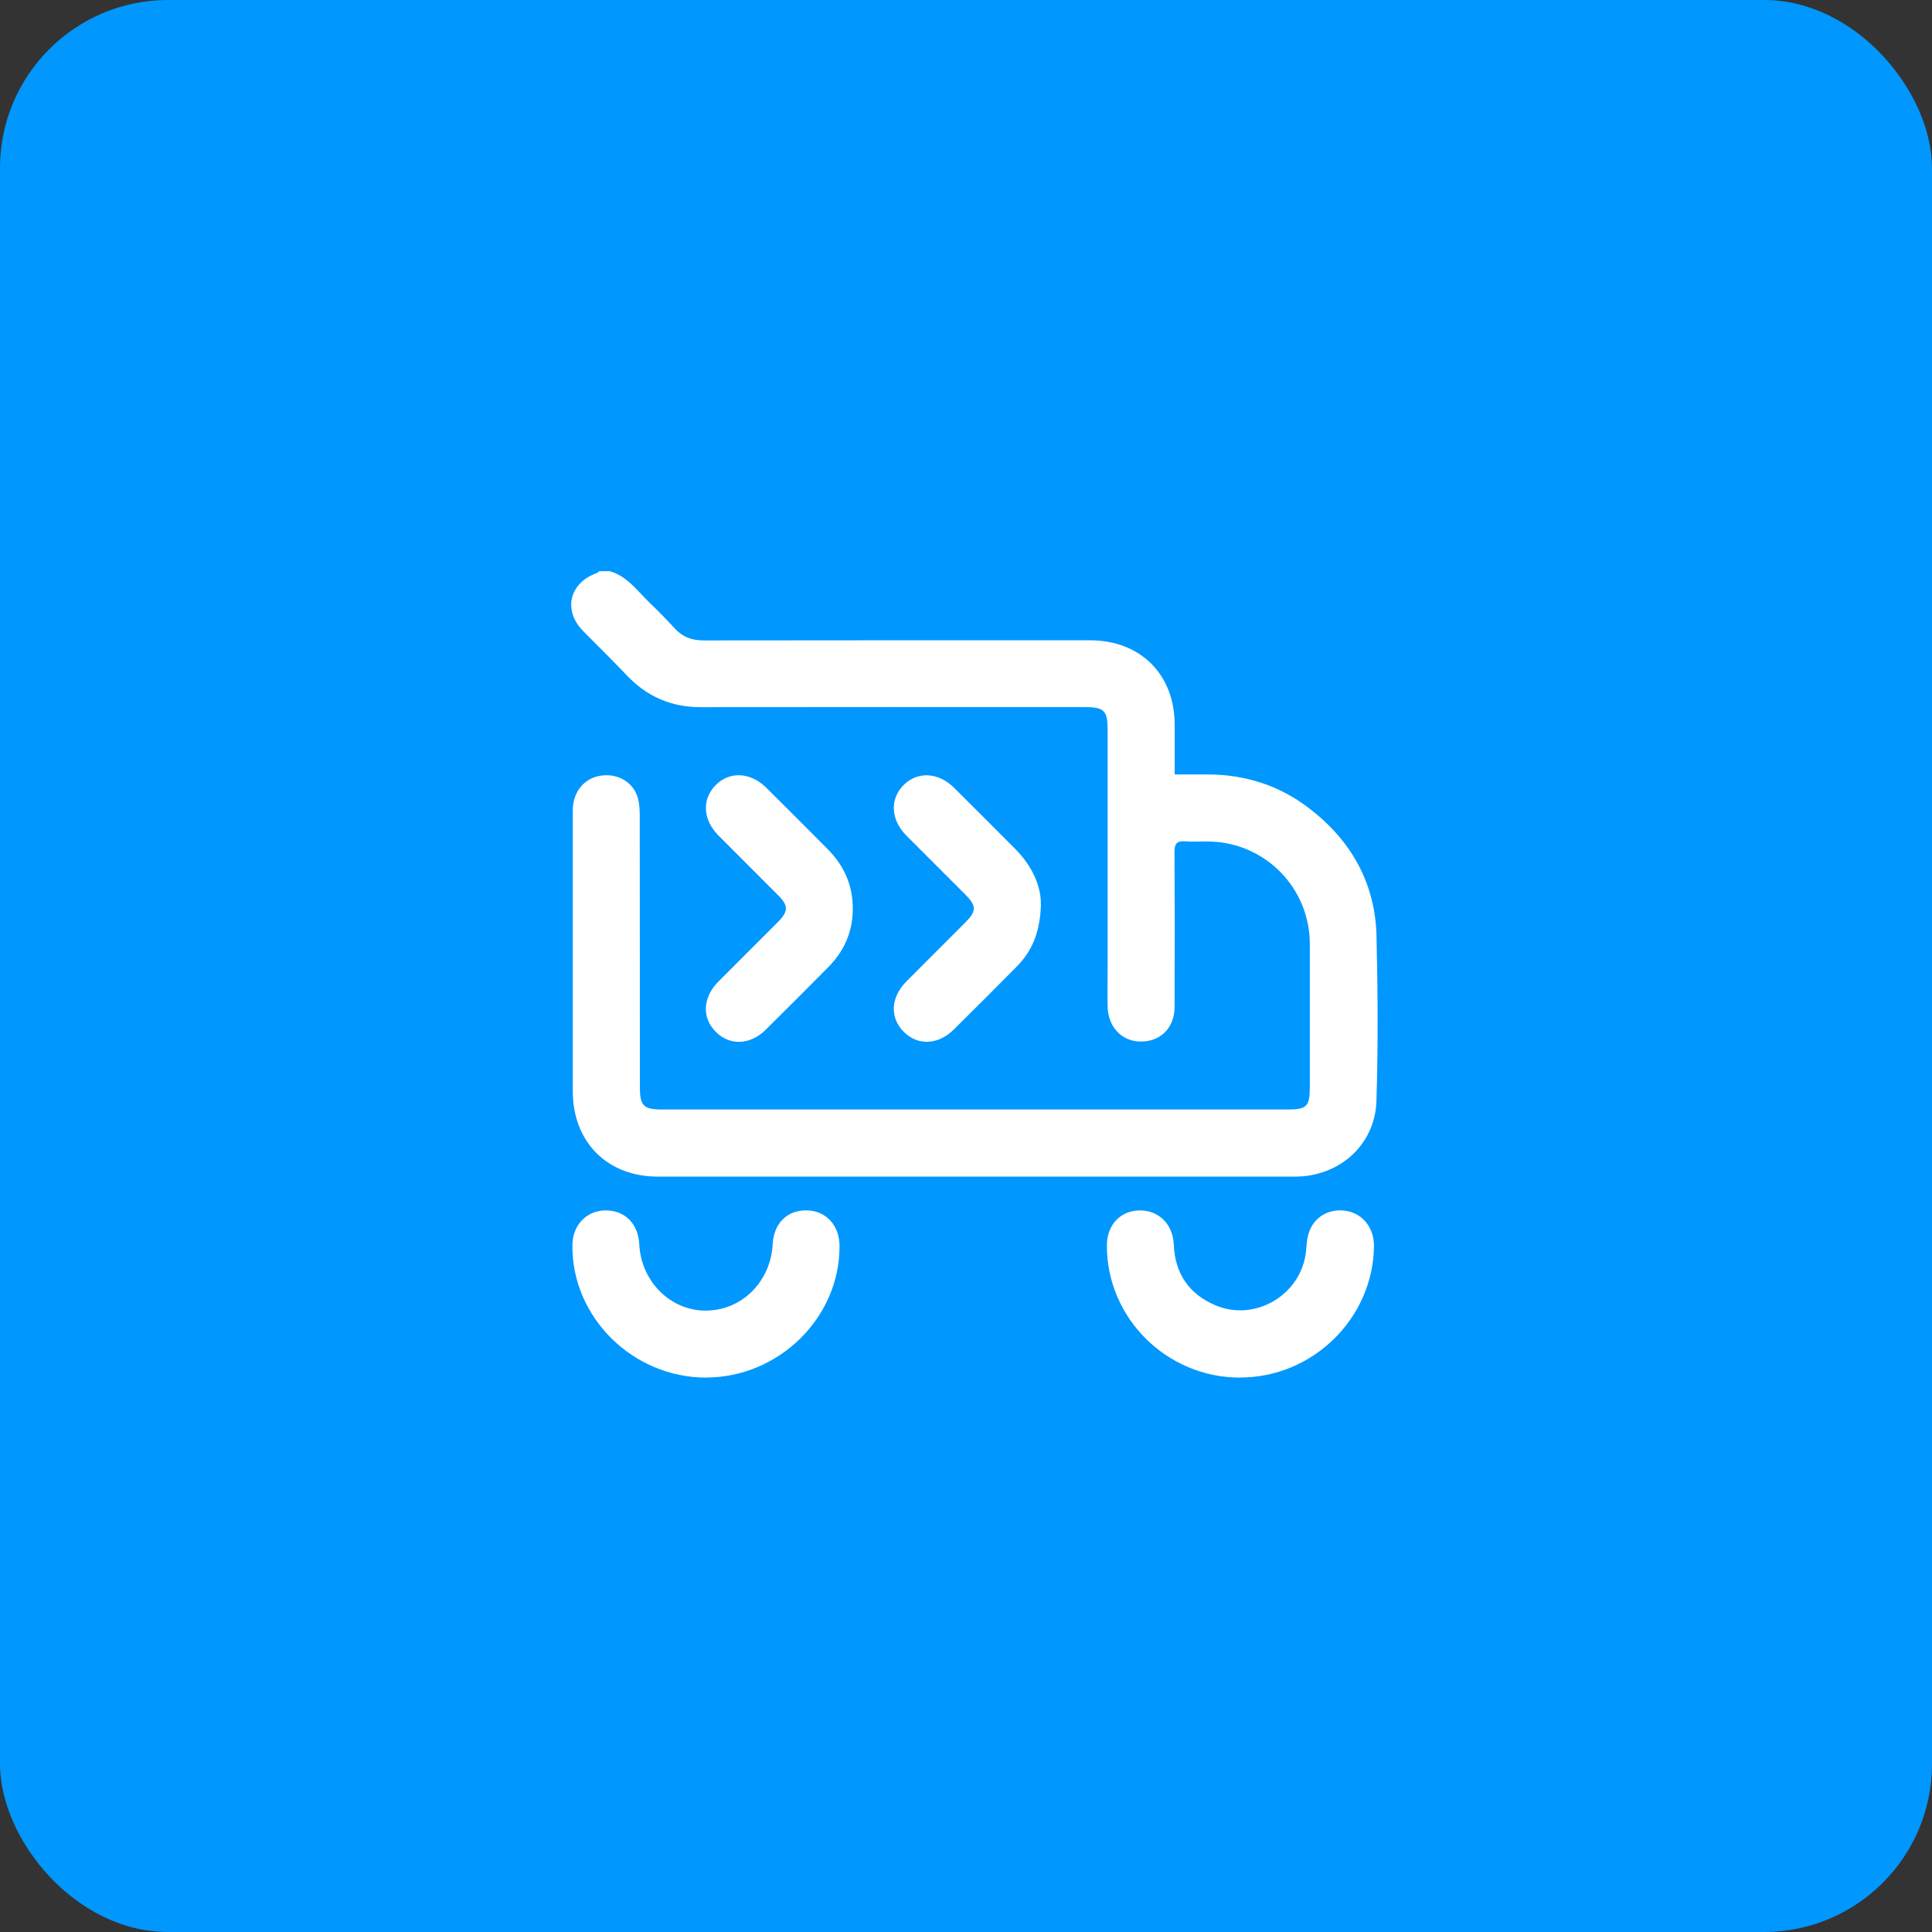<svg width="115" height="115" viewBox="0 0 115 115" fill="none" xmlns="http://www.w3.org/2000/svg">
<rect x="0" y="0" width="115" height="115" fill="#333333" stroke="none"/>
<rect width="115" height="115" rx="10" fill="#0097FF"/>
<path d="M36.299 34C37.358 34.306 37.953 35.198 38.695 35.904C39.205 36.389 39.694 36.898 40.17 37.416C40.639 37.925 41.193 38.121 41.882 38.121C49.552 38.109 57.218 38.113 64.888 38.113C67.883 38.113 69.921 40.147 69.921 43.143C69.921 44.092 69.921 45.042 69.921 46.098C70.626 46.098 71.278 46.098 71.93 46.098C74.155 46.11 76.18 46.766 77.941 48.124C80.427 50.035 81.858 52.562 81.935 55.717C82.012 58.99 82.033 62.268 81.931 65.537C81.845 68.158 79.718 70.037 77.081 70.037C69.888 70.041 62.699 70.037 55.506 70.037C50.057 70.037 44.604 70.037 39.156 70.037C36.144 70.037 34.094 67.974 34.094 64.95C34.094 59.374 34.094 53.798 34.094 48.221C34.094 47.178 34.734 46.367 35.663 46.188C36.661 45.996 37.603 46.465 37.929 47.382C38.055 47.74 38.08 48.152 38.08 48.539C38.088 53.928 38.084 59.317 38.088 64.709C38.088 65.83 38.304 66.042 39.437 66.042C51.83 66.042 64.223 66.042 76.617 66.042C77.799 66.042 77.966 65.867 77.966 64.664C77.966 61.844 77.966 59.027 77.966 56.206C77.966 52.905 75.394 50.223 72.093 50.092C71.575 50.072 71.054 50.117 70.54 50.08C70.047 50.044 69.909 50.223 69.909 50.712C69.929 53.781 69.925 56.846 69.917 59.916C69.917 61.228 69.016 62.072 67.753 61.99C66.709 61.921 65.955 61.081 65.931 59.92C65.915 59.092 65.931 58.261 65.931 57.433C65.931 52.77 65.931 48.107 65.931 43.44C65.931 42.307 65.723 42.091 64.602 42.091C56.977 42.091 49.348 42.083 41.723 42.095C39.958 42.095 38.508 41.467 37.301 40.192C36.462 39.303 35.586 38.451 34.726 37.579C33.495 36.344 33.874 34.701 35.529 34.106C35.586 34.086 35.626 34.037 35.675 34C35.883 34 36.091 34 36.299 34Z" fill="white"/>
<path d="M42.026 81.999C37.665 81.999 34.034 78.408 34.071 74.128C34.079 72.942 34.882 72.078 36.002 72.049C37.172 72.021 37.991 72.824 38.052 74.063C38.162 76.297 39.927 78.037 42.046 78.013C44.169 77.988 45.873 76.285 45.991 74.071C46.056 72.816 46.855 72.021 48.029 72.046C49.174 72.07 49.969 72.938 49.973 74.177C49.985 78.429 46.358 81.995 42.026 81.995V81.999Z" fill="white"/>
<path d="M73.805 82C69.436 82 65.862 78.437 65.887 74.112C65.895 72.914 66.681 72.07 67.814 72.05C68.972 72.029 69.816 72.869 69.868 74.08C69.938 75.804 70.769 77.027 72.346 77.695C74.726 78.706 77.469 77.055 77.738 74.487C77.758 74.304 77.771 74.117 77.791 73.933C77.905 72.743 78.749 71.993 79.902 72.05C81.007 72.107 81.801 73.012 81.785 74.19C81.724 78.486 78.138 81.996 73.809 81.996L73.805 82Z" fill="white"/>
<path d="M61.962 53.813C61.913 55.517 61.42 56.626 60.507 57.547C59.268 58.798 58.025 60.046 56.77 61.285C55.832 62.21 54.626 62.251 53.791 61.415C52.959 60.584 53.012 59.373 53.937 58.436C55.103 57.258 56.281 56.092 57.45 54.918C58.143 54.225 58.139 53.923 57.43 53.218C56.273 52.061 55.111 50.903 53.958 49.745C53.012 48.796 52.951 47.553 53.799 46.717C54.626 45.902 55.857 45.967 56.786 46.888C58.009 48.099 59.219 49.318 60.434 50.536C61.452 51.555 61.974 52.774 61.954 53.822L61.962 53.813Z" fill="white"/>
<path d="M50.76 54.161C50.744 55.49 50.239 56.619 49.314 57.557C48.075 58.808 46.832 60.055 45.576 61.295C44.643 62.216 43.429 62.252 42.597 61.409C41.77 60.573 41.827 59.371 42.756 58.433C43.938 57.243 45.128 56.061 46.314 54.871C46.929 54.251 46.934 53.905 46.326 53.297C45.14 52.107 43.95 50.925 42.769 49.735C41.839 48.801 41.766 47.595 42.581 46.751C43.404 45.899 44.66 45.944 45.613 46.89C46.836 48.1 48.05 49.319 49.261 50.538C50.259 51.541 50.785 52.739 50.76 54.161Z" fill="white"/>
</svg>
